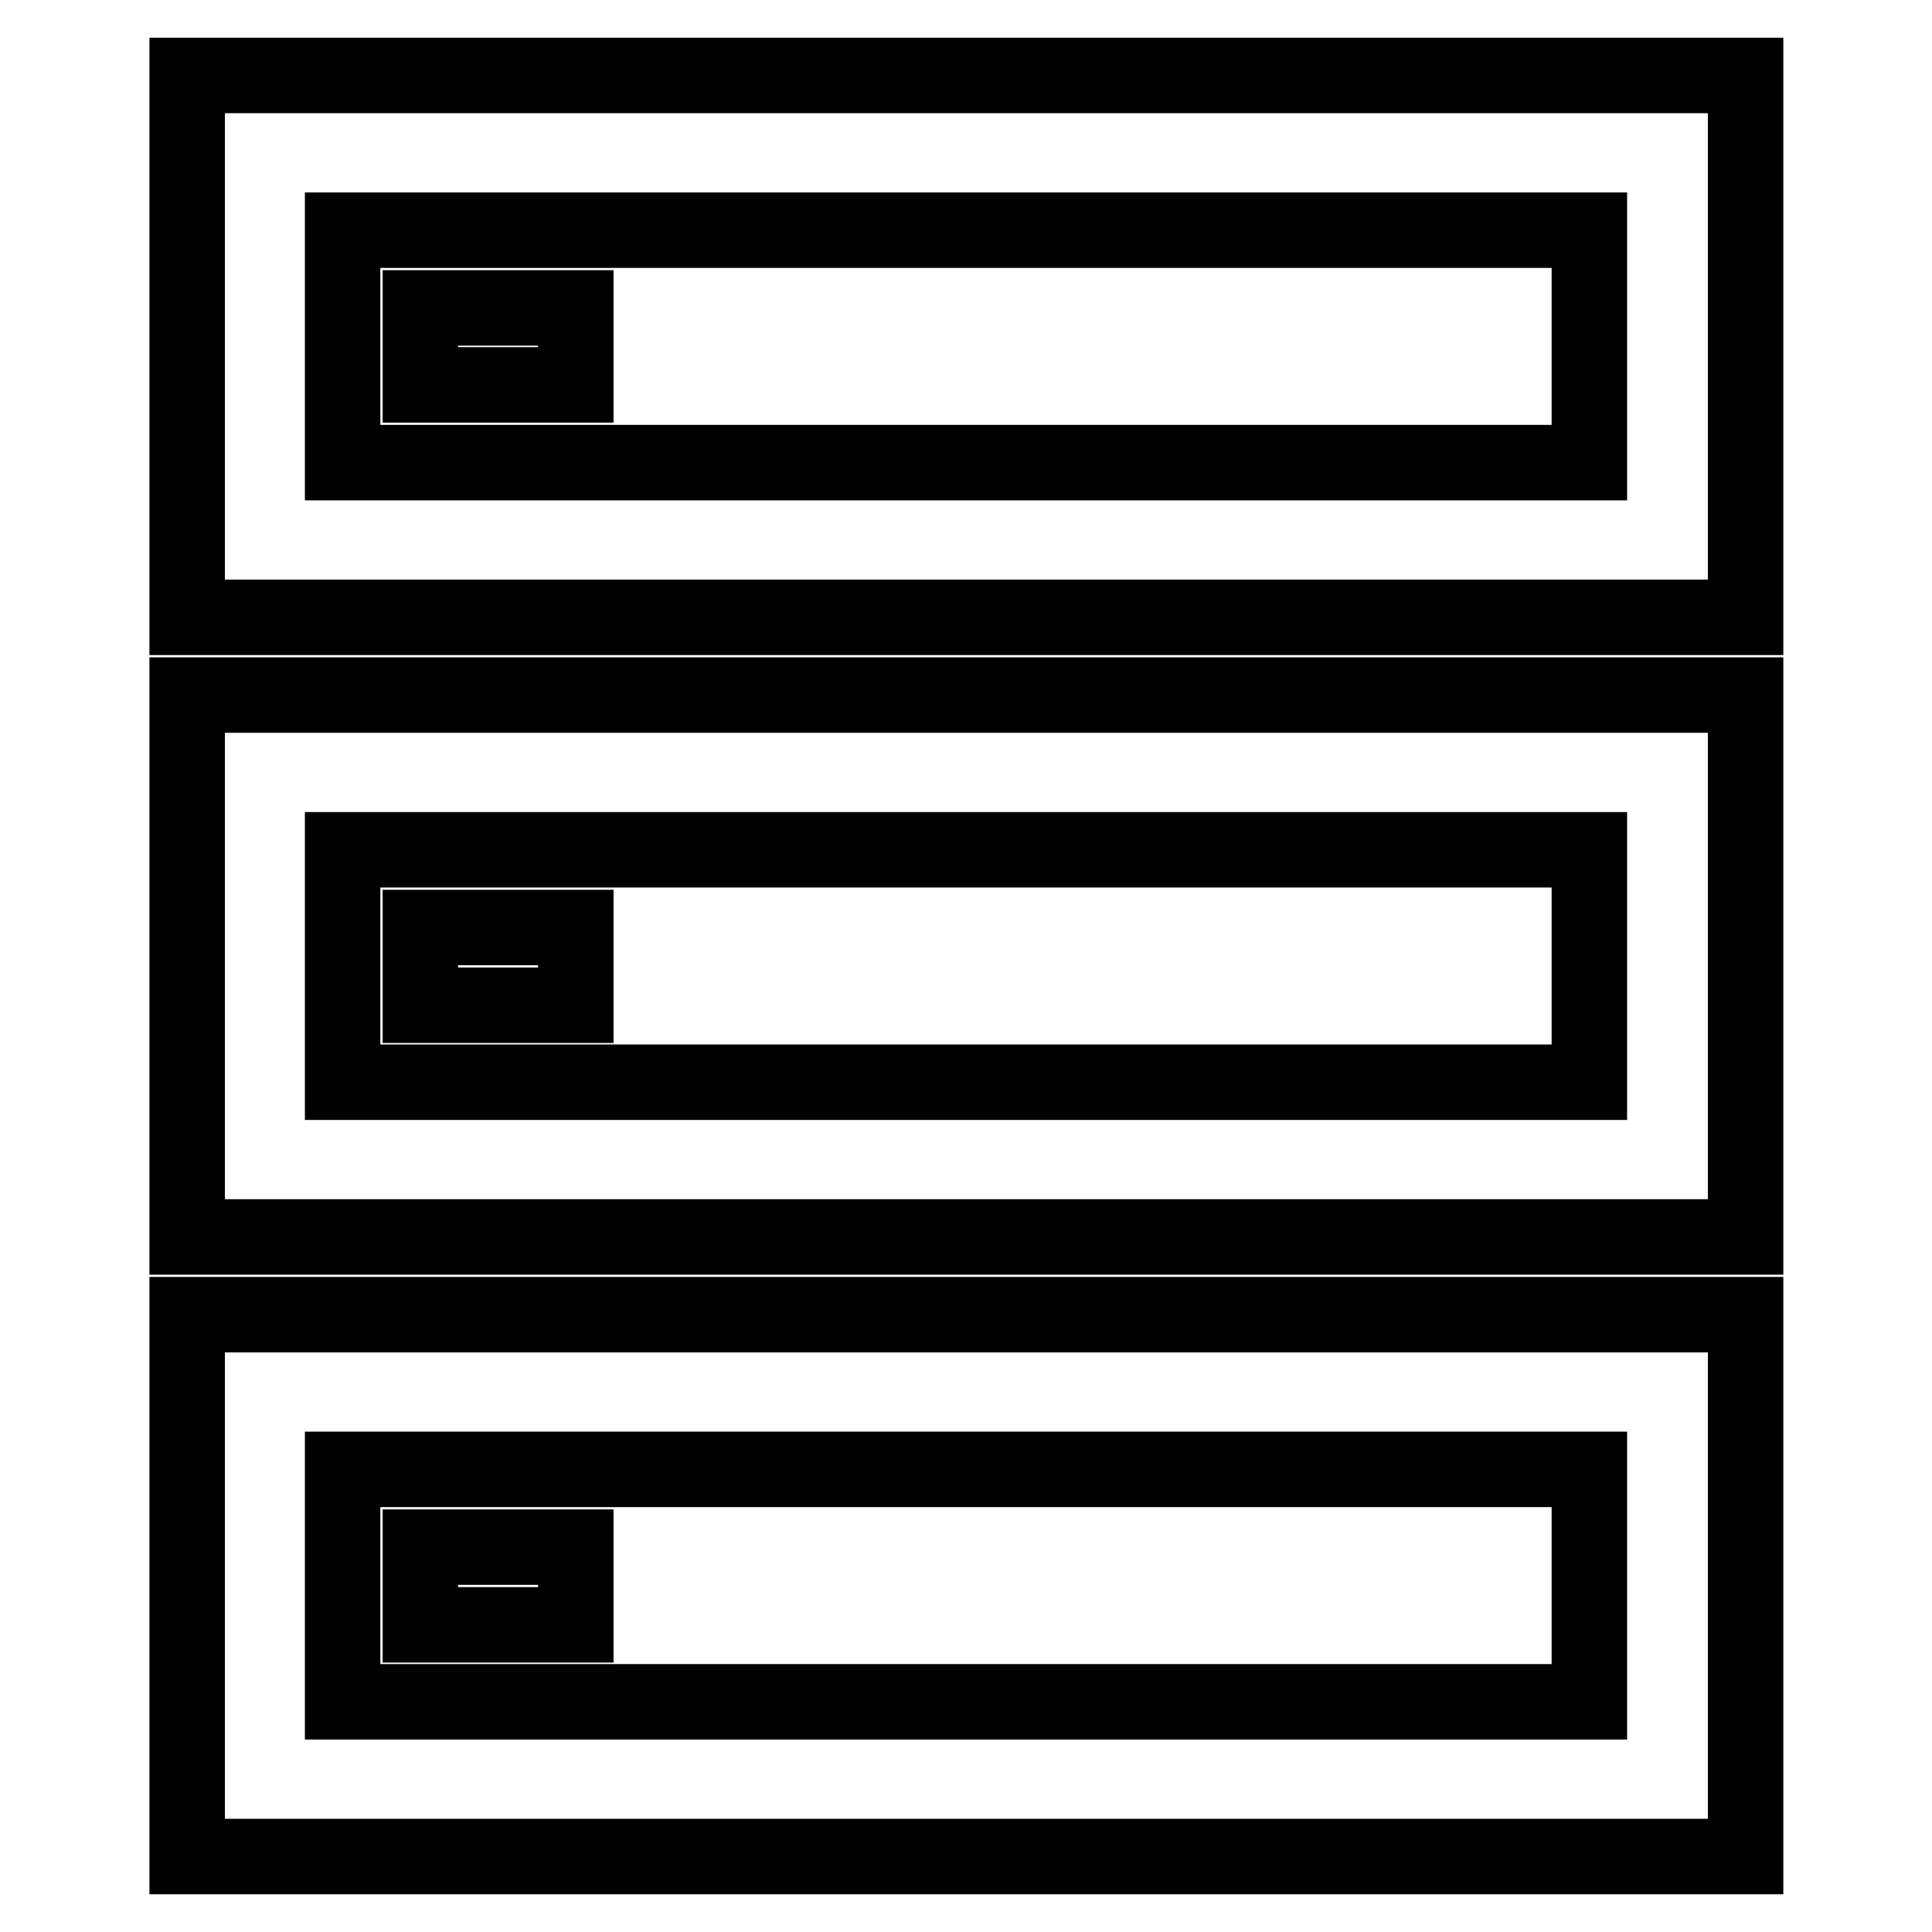<?xml version="1.0" encoding="utf-8"?>
<!-- Svg Vector Icons : http://www.onlinewebfonts.com/icon -->
<!DOCTYPE svg PUBLIC "-//W3C//DTD SVG 1.1//EN" "http://www.w3.org/Graphics/SVG/1.1/DTD/svg11.dtd">
<svg version="1.1" xmlns="http://www.w3.org/2000/svg" xmlns:xlink="http://www.w3.org/1999/xlink" x="0px" y="0px" viewBox="0 0 256 256" enable-background="new 0 0 256 256" xml:space="preserve">
<g> <path stroke-width="10" fill-opacity="0" stroke="#000000"  d="M45.4,112.6v30.8h165.2v-30.8H45.4z M24.8,92.1h206.5v71.8H24.8V92.1L24.8,92.1z M24.8,10h206.5v71.8H24.8 V10z M45.4,30.5v30.8h165.2V30.5H45.4z M24.8,174.2h206.5V246H24.8V174.2L24.8,174.2z M45.4,194.7v30.8h165.2v-30.8L45.4,194.7 L45.4,194.7z M55.7,40.8h20.6V51H55.7V40.8z M55.7,122.9h20.6v10.3H55.7V122.9z M55.7,205h20.6v10.3H55.7V205z"/></g>
</svg>